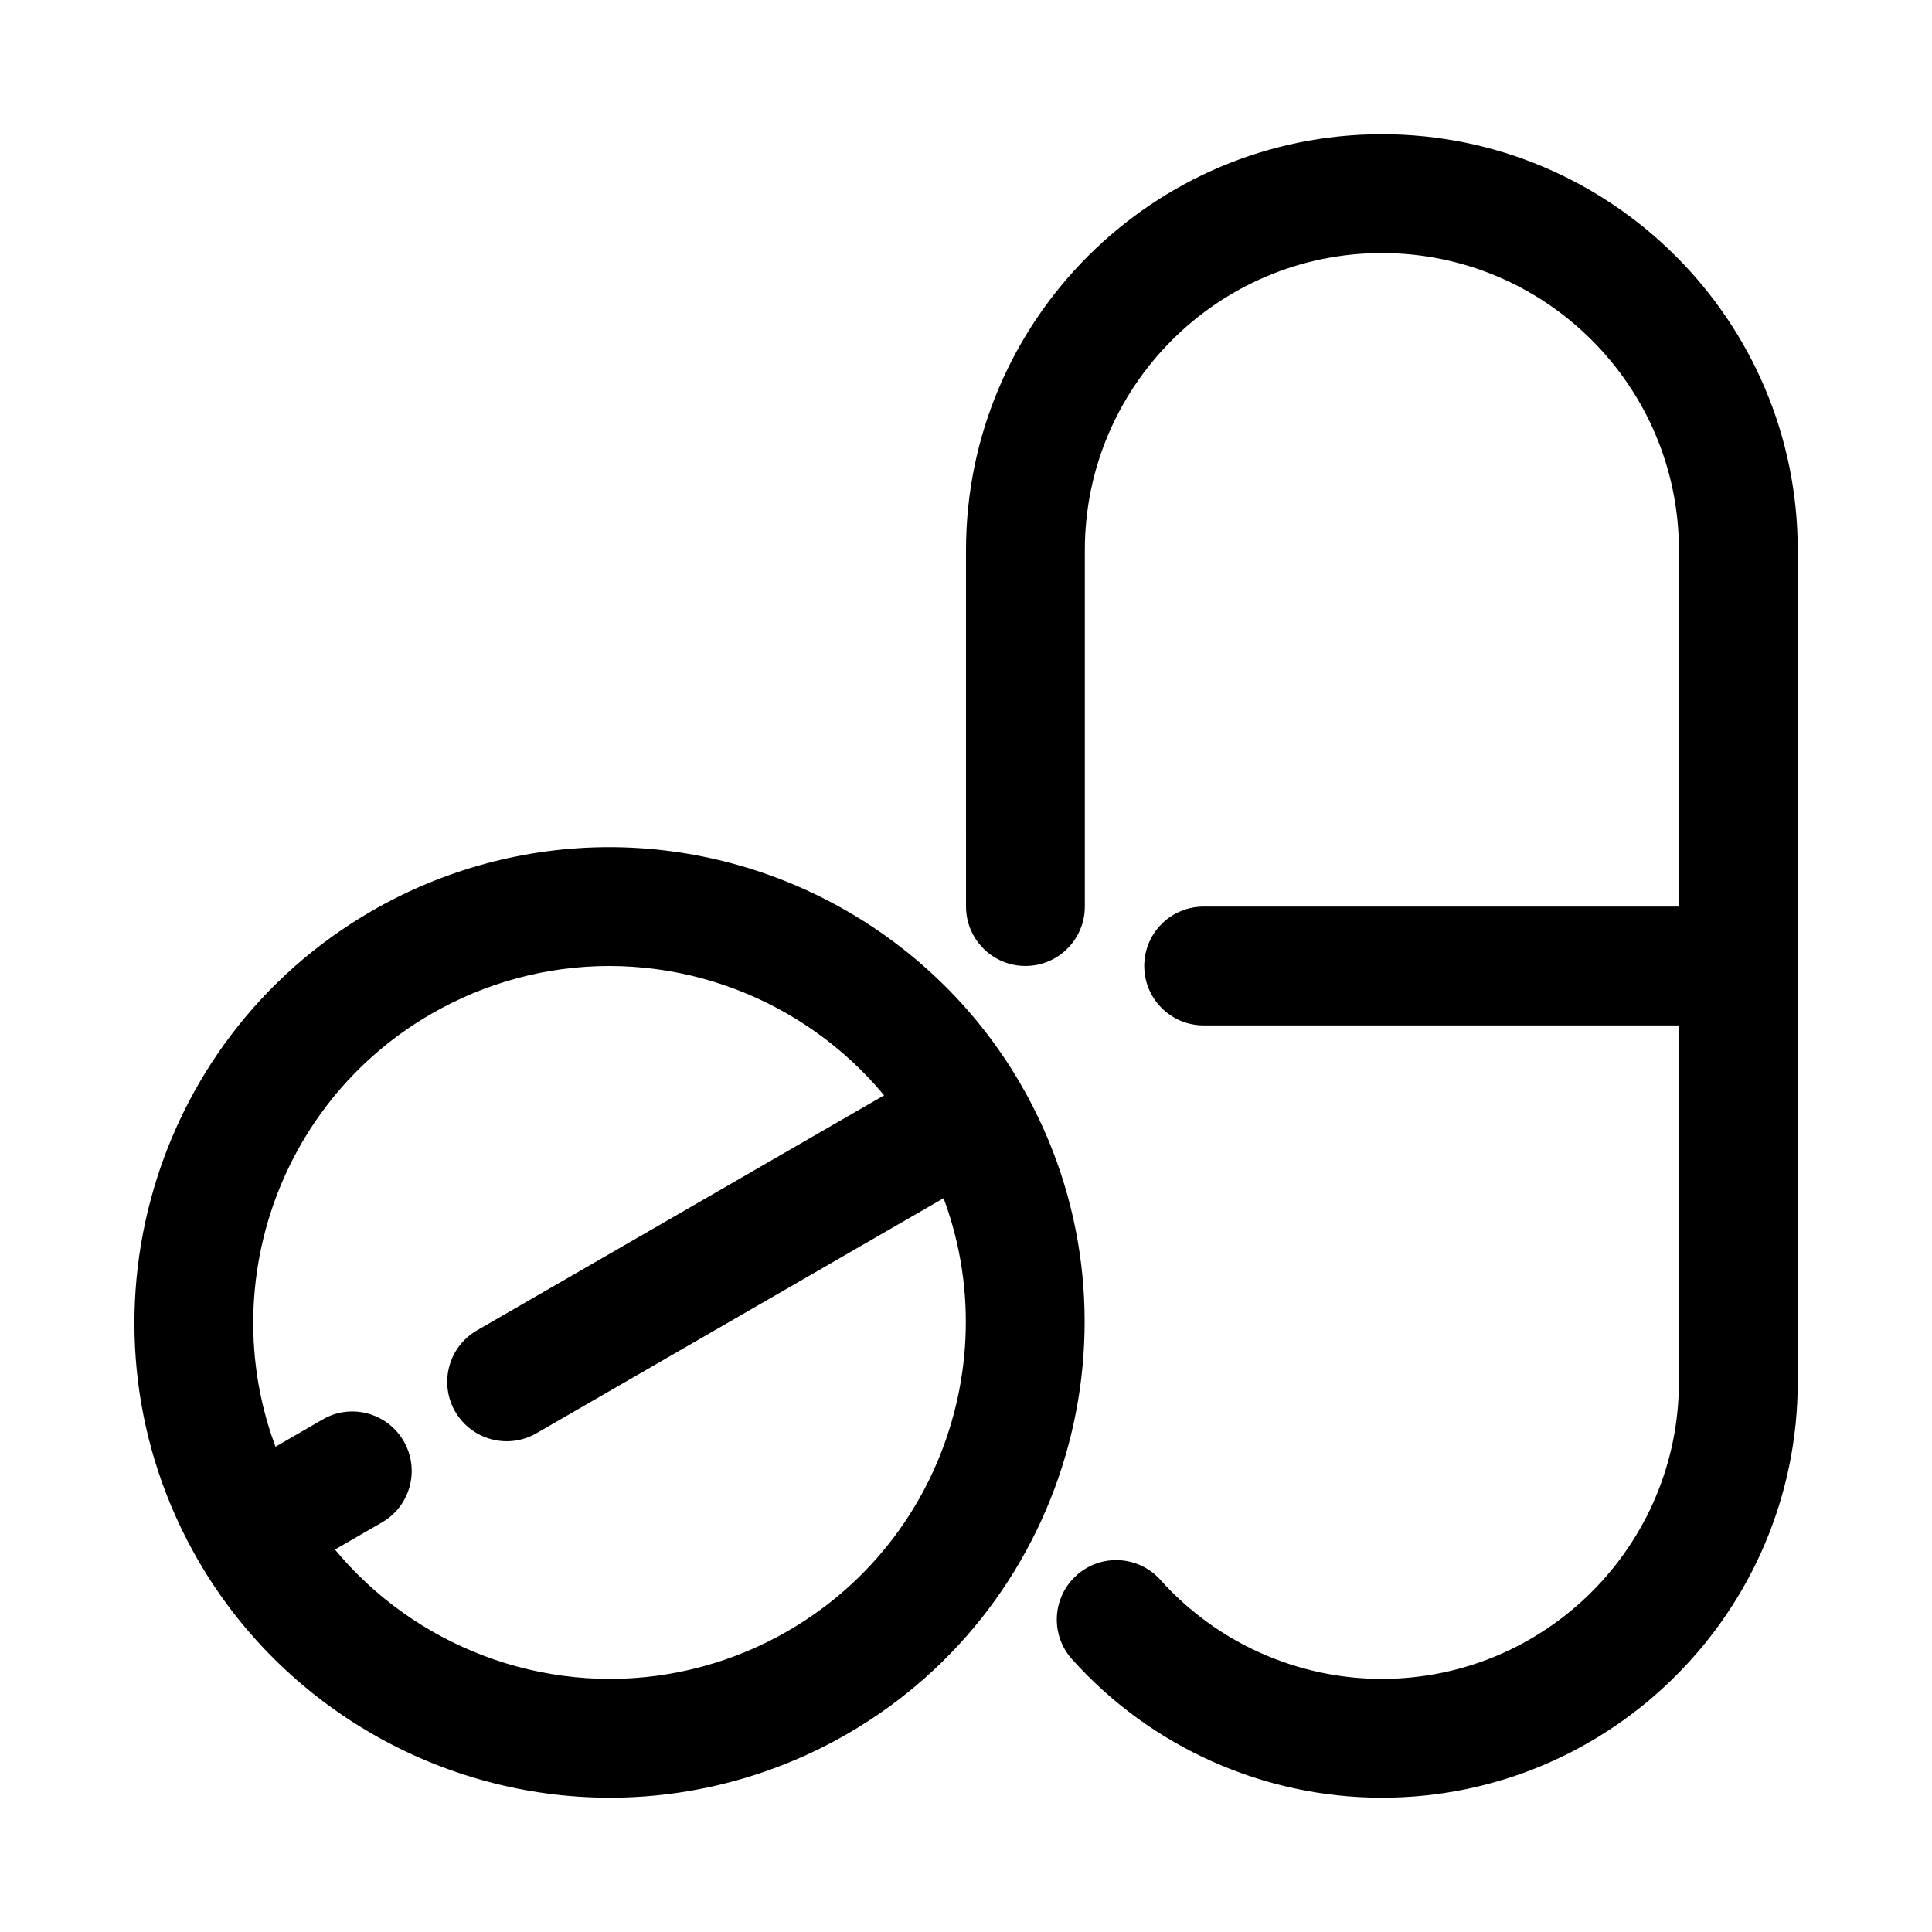 <?xml version="1.0" encoding="UTF-8"?>
<!-- Uploaded to: ICON Repo, www.svgrepo.com, Generator: ICON Repo Mixer Tools -->
<svg fill="#000000" width="800px" height="800px" version="1.1" viewBox="144 144 512 512" xmlns="http://www.w3.org/2000/svg">
 <g>
  <path d="m305.63 620.41c-44.902 0-86.73-24.141-109.16-62.984-34.719-60.141-14.039-137.31 46.094-172.03 19.145-11.047 40.879-16.887 62.871-16.887 44.902 0 86.73 24.141 109.16 62.984 34.719 60.141 14.039 137.31-46.094 172.03-19.145 11.047-40.875 16.887-62.871 16.887zm-0.199-220.41c-16.473 0-32.766 4.383-47.125 12.676-45.094 26.039-60.602 83.91-34.562 129.01 16.82 29.137 48.203 47.238 81.887 47.238 16.473 0 32.766-4.383 47.125-12.676 45.094-26.039 60.602-83.91 34.562-129.01-16.816-29.137-48.199-47.238-81.887-47.238z"/>
  <path d="m223.75 557.43c-5.441 0-10.73-2.82-13.645-7.871-4.352-7.527-1.777-17.156 5.758-21.5l13.629-7.871c7.512-4.391 17.156-1.777 21.5 5.758 4.352 7.527 1.777 17.156-5.758 21.5l-13.629 7.871c-2.473 1.438-5.188 2.113-7.856 2.113z"/>
  <path d="m278.28 525.95c-5.441 0-10.73-2.82-13.652-7.871-4.344-7.535-1.77-17.156 5.766-21.508l109.06-62.969c7.512-4.352 17.152-1.77 21.508 5.766 4.344 7.535 1.77 17.156-5.766 21.508l-109.06 62.969c-2.473 1.43-5.188 2.106-7.856 2.106z"/>
  <path d="m588.93 415.74h-125.95c-8.695 0-15.742-7.051-15.742-15.742 0-8.695 7.051-15.742 15.742-15.742h125.95c8.695 0 15.742 7.051 15.742 15.742 0.004 8.691-7.047 15.742-15.742 15.742z"/>
  <path d="m510.21 620.41c-31.305 0-61.238-13.383-82.133-36.715-5.797-6.481-5.25-16.43 1.23-22.23 6.481-5.812 16.434-5.25 22.23 1.23 14.922 16.664 36.309 26.227 58.672 26.227 43.402 0 78.719-35.316 78.719-78.719v-220.42c0-43.402-35.316-78.719-78.719-78.719-43.402 0-78.719 35.316-78.719 78.719v94.465c0 8.695-7.051 15.742-15.742 15.742-8.695 0-15.742-7.051-15.742-15.742l-0.004-94.465c0-60.77 49.438-110.21 110.21-110.21s110.21 49.438 110.21 110.21v220.42c0 60.77-49.438 110.21-110.21 110.21z"/>
 </g>
</svg>